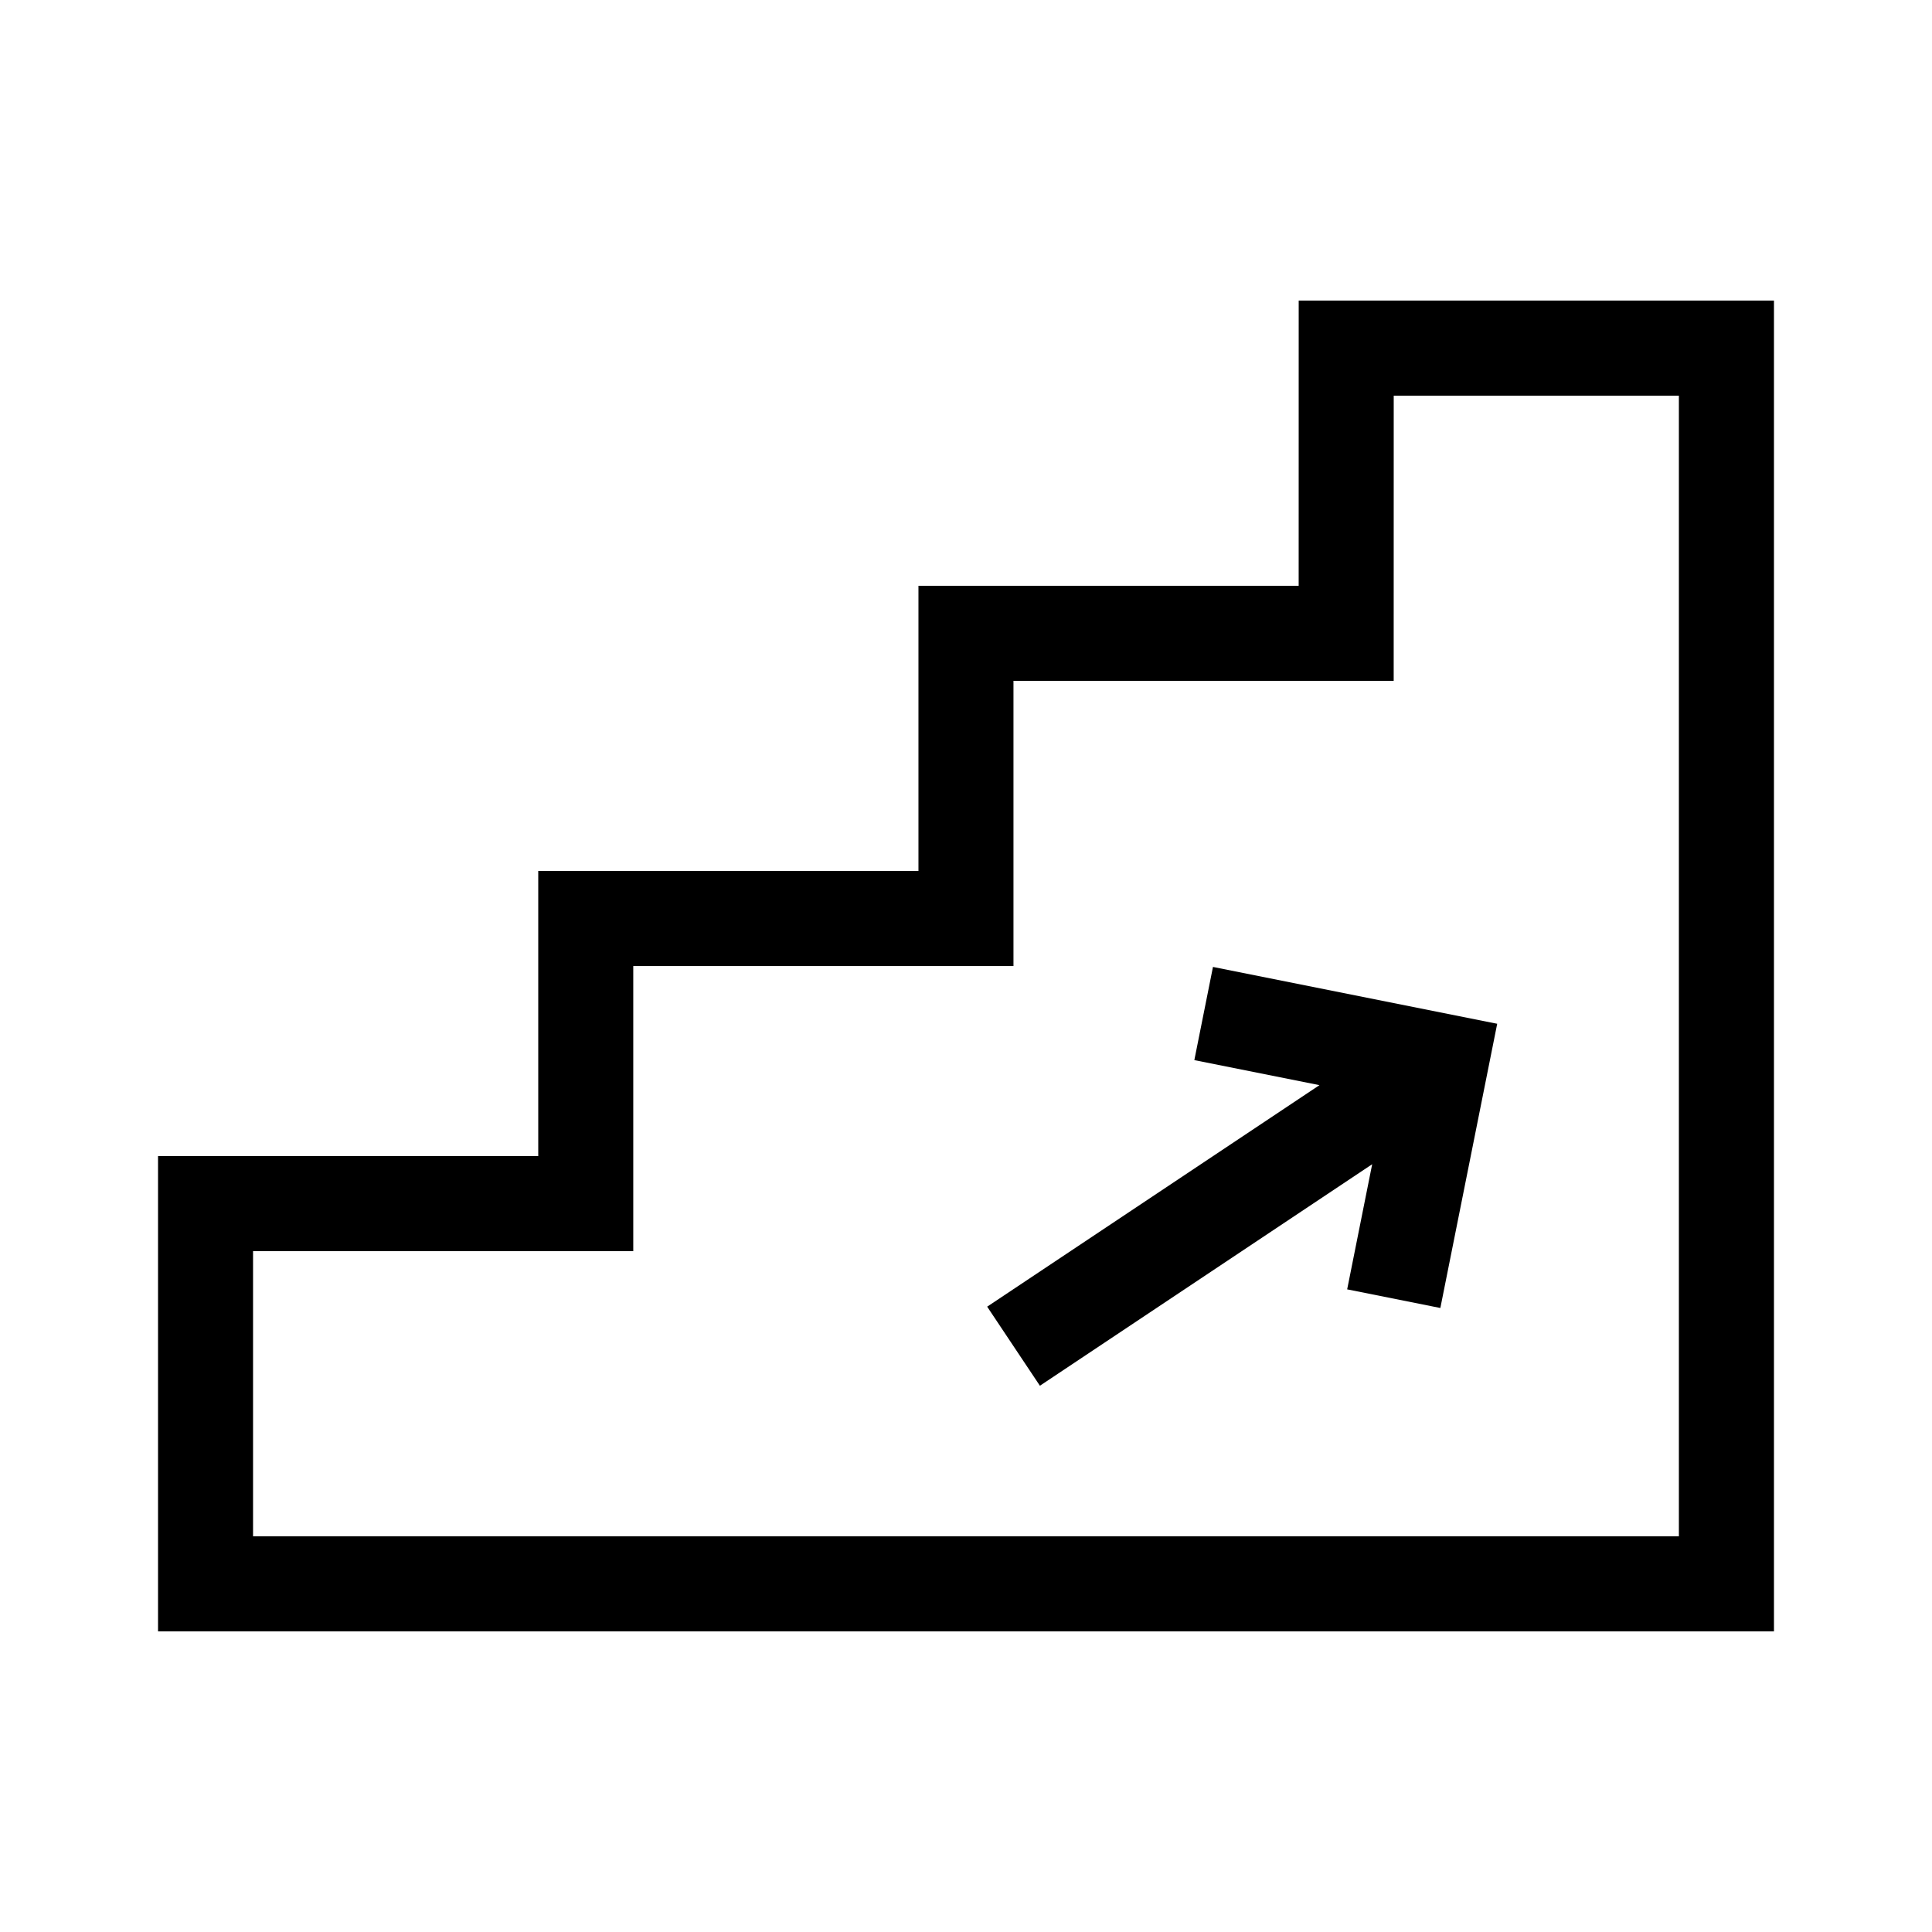 <?xml version="1.0" encoding="UTF-8"?>
<!-- Uploaded to: SVG Repo, www.svgrepo.com, Generator: SVG Repo Mixer Tools -->
<svg fill="#000000" width="800px" height="800px" version="1.1" viewBox="144 144 512 512" xmlns="http://www.w3.org/2000/svg">
 <g>
  <path d="m488.16 299.24h-100.76v75.57h-100.76v75.57h-100.76v125.95h428.24v-352.67h-125.95zm25.191-50.383h75.57v302.29h-377.86v-75.57h100.76v-75.57h100.76v-75.574h100.76z"/>
  <path d="m405.61 490.28 13.977 20.957 88.055-58.703-6.629 33.16 24.695 4.938 15.066-75.324-75.324-15.062-4.938 24.695 33.16 6.637z"/>
 </g>
</svg>